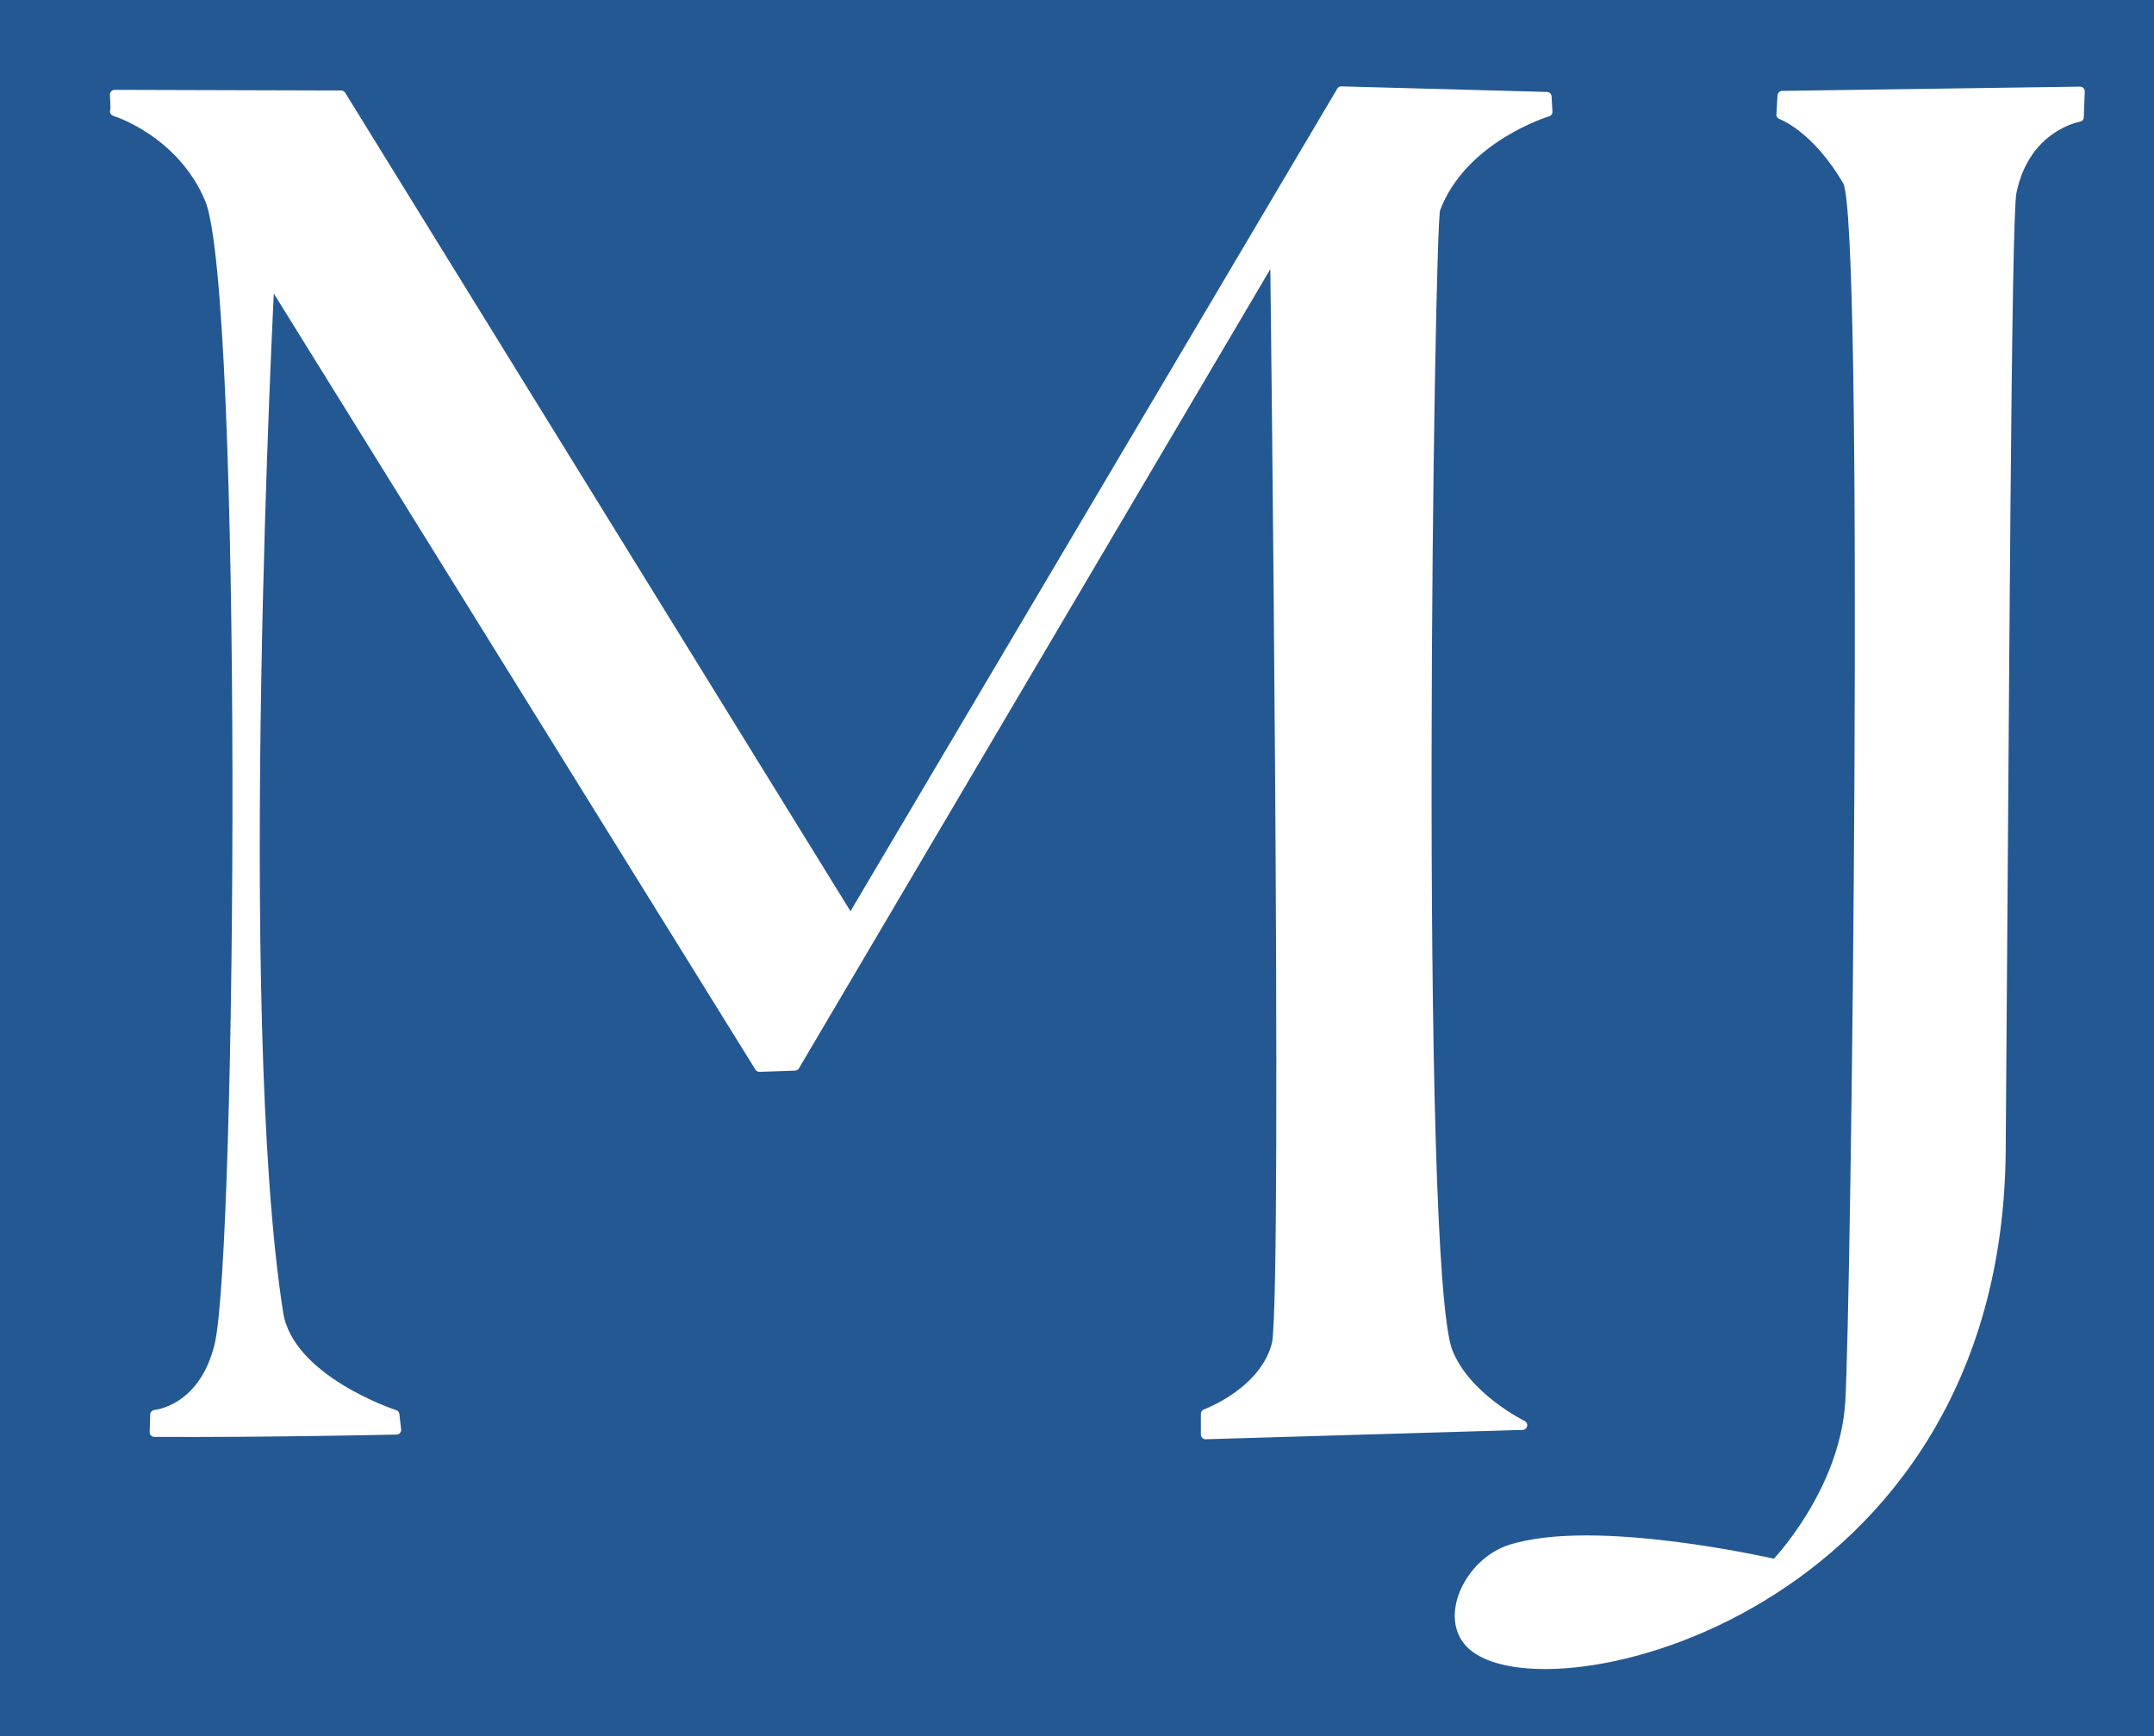 <svg id="efTQCwUJgR51" xmlns="http://www.w3.org/2000/svg" xmlns:xlink="http://www.w3.org/1999/xlink" viewBox="50.07 163.98 227 183" shape-rendering="geometricPrecision" text-rendering="geometricPrecision" project-id="18958c3ae2b042b0bc7bafcce8849785" export-id="dde520f6440142619c8c5d03770c09c6" cached="false"><rect x="50.07" y="163.98" width="227" height="183" fill="#808080" stroke="none"/><rect width="227.575" height="194.094" rx="0" ry="0" transform="matrix(1 0 0 0.948 50.07 163.98)" fill="#245892" stroke-width="0"/><path d="M304.282,167.673c0,0,3.658,1.286,7,7.042c2.309,3.976.875,119.187.251,128.72s-7.842,16.987-7.842,16.987-19-4.414-27.962-1.523c-4.291,1.384-7.048,7.128-4.153,9.967c7.589,7.441,55.486-3.351,55.869-51.987s.575-98.237,1.134-101.009c1.409-6.994,7.097-7.94,7.097-7.94l.101-2.706-31.379.447-.118,2.003Z" transform="translate(-66.504 8.387)" fill="#fff" stroke="#fff" stroke-linecap="round" stroke-linejoin="round"/><path d="M128.665,167.328c0,0,6.997,2.124,9.996,9.246c4.021,9.55,3.397,110.985,1.019,120.791-1.678,6.921-6.775,7.321-6.775,7.321s-.062,1.848-.062,1.848c11.875.06,25.508-.246,25.508-.246s-.185-1.602-.185-1.602-11.136-3.618-12.245-10.687c-4.967-31.644-.913-109.097-.913-109.097l51.602,83.157l3.734-.133l50.585-85.772c0,0,1.313,107.315.212,114.941-1.169,5.176-7.514,7.514-7.514,7.514s0,2.171,0,2.171l33.395-.983c0,0-5.918-2.871-7.849-7.699-3.553-8.883-1.958-118.777-1.319-120.481c2.83-7.546,11.825-10.242,11.825-10.242l-.09-1.593-21.659-.586-51.72,87.399-53.683-86.963c0,0-23.869-.069-23.869-.069s.118,1.882.006,1.77Z" transform="translate(-66.504 8.387)" fill="#fff" stroke="#fff" stroke-linecap="round" stroke-linejoin="round"/></svg>
